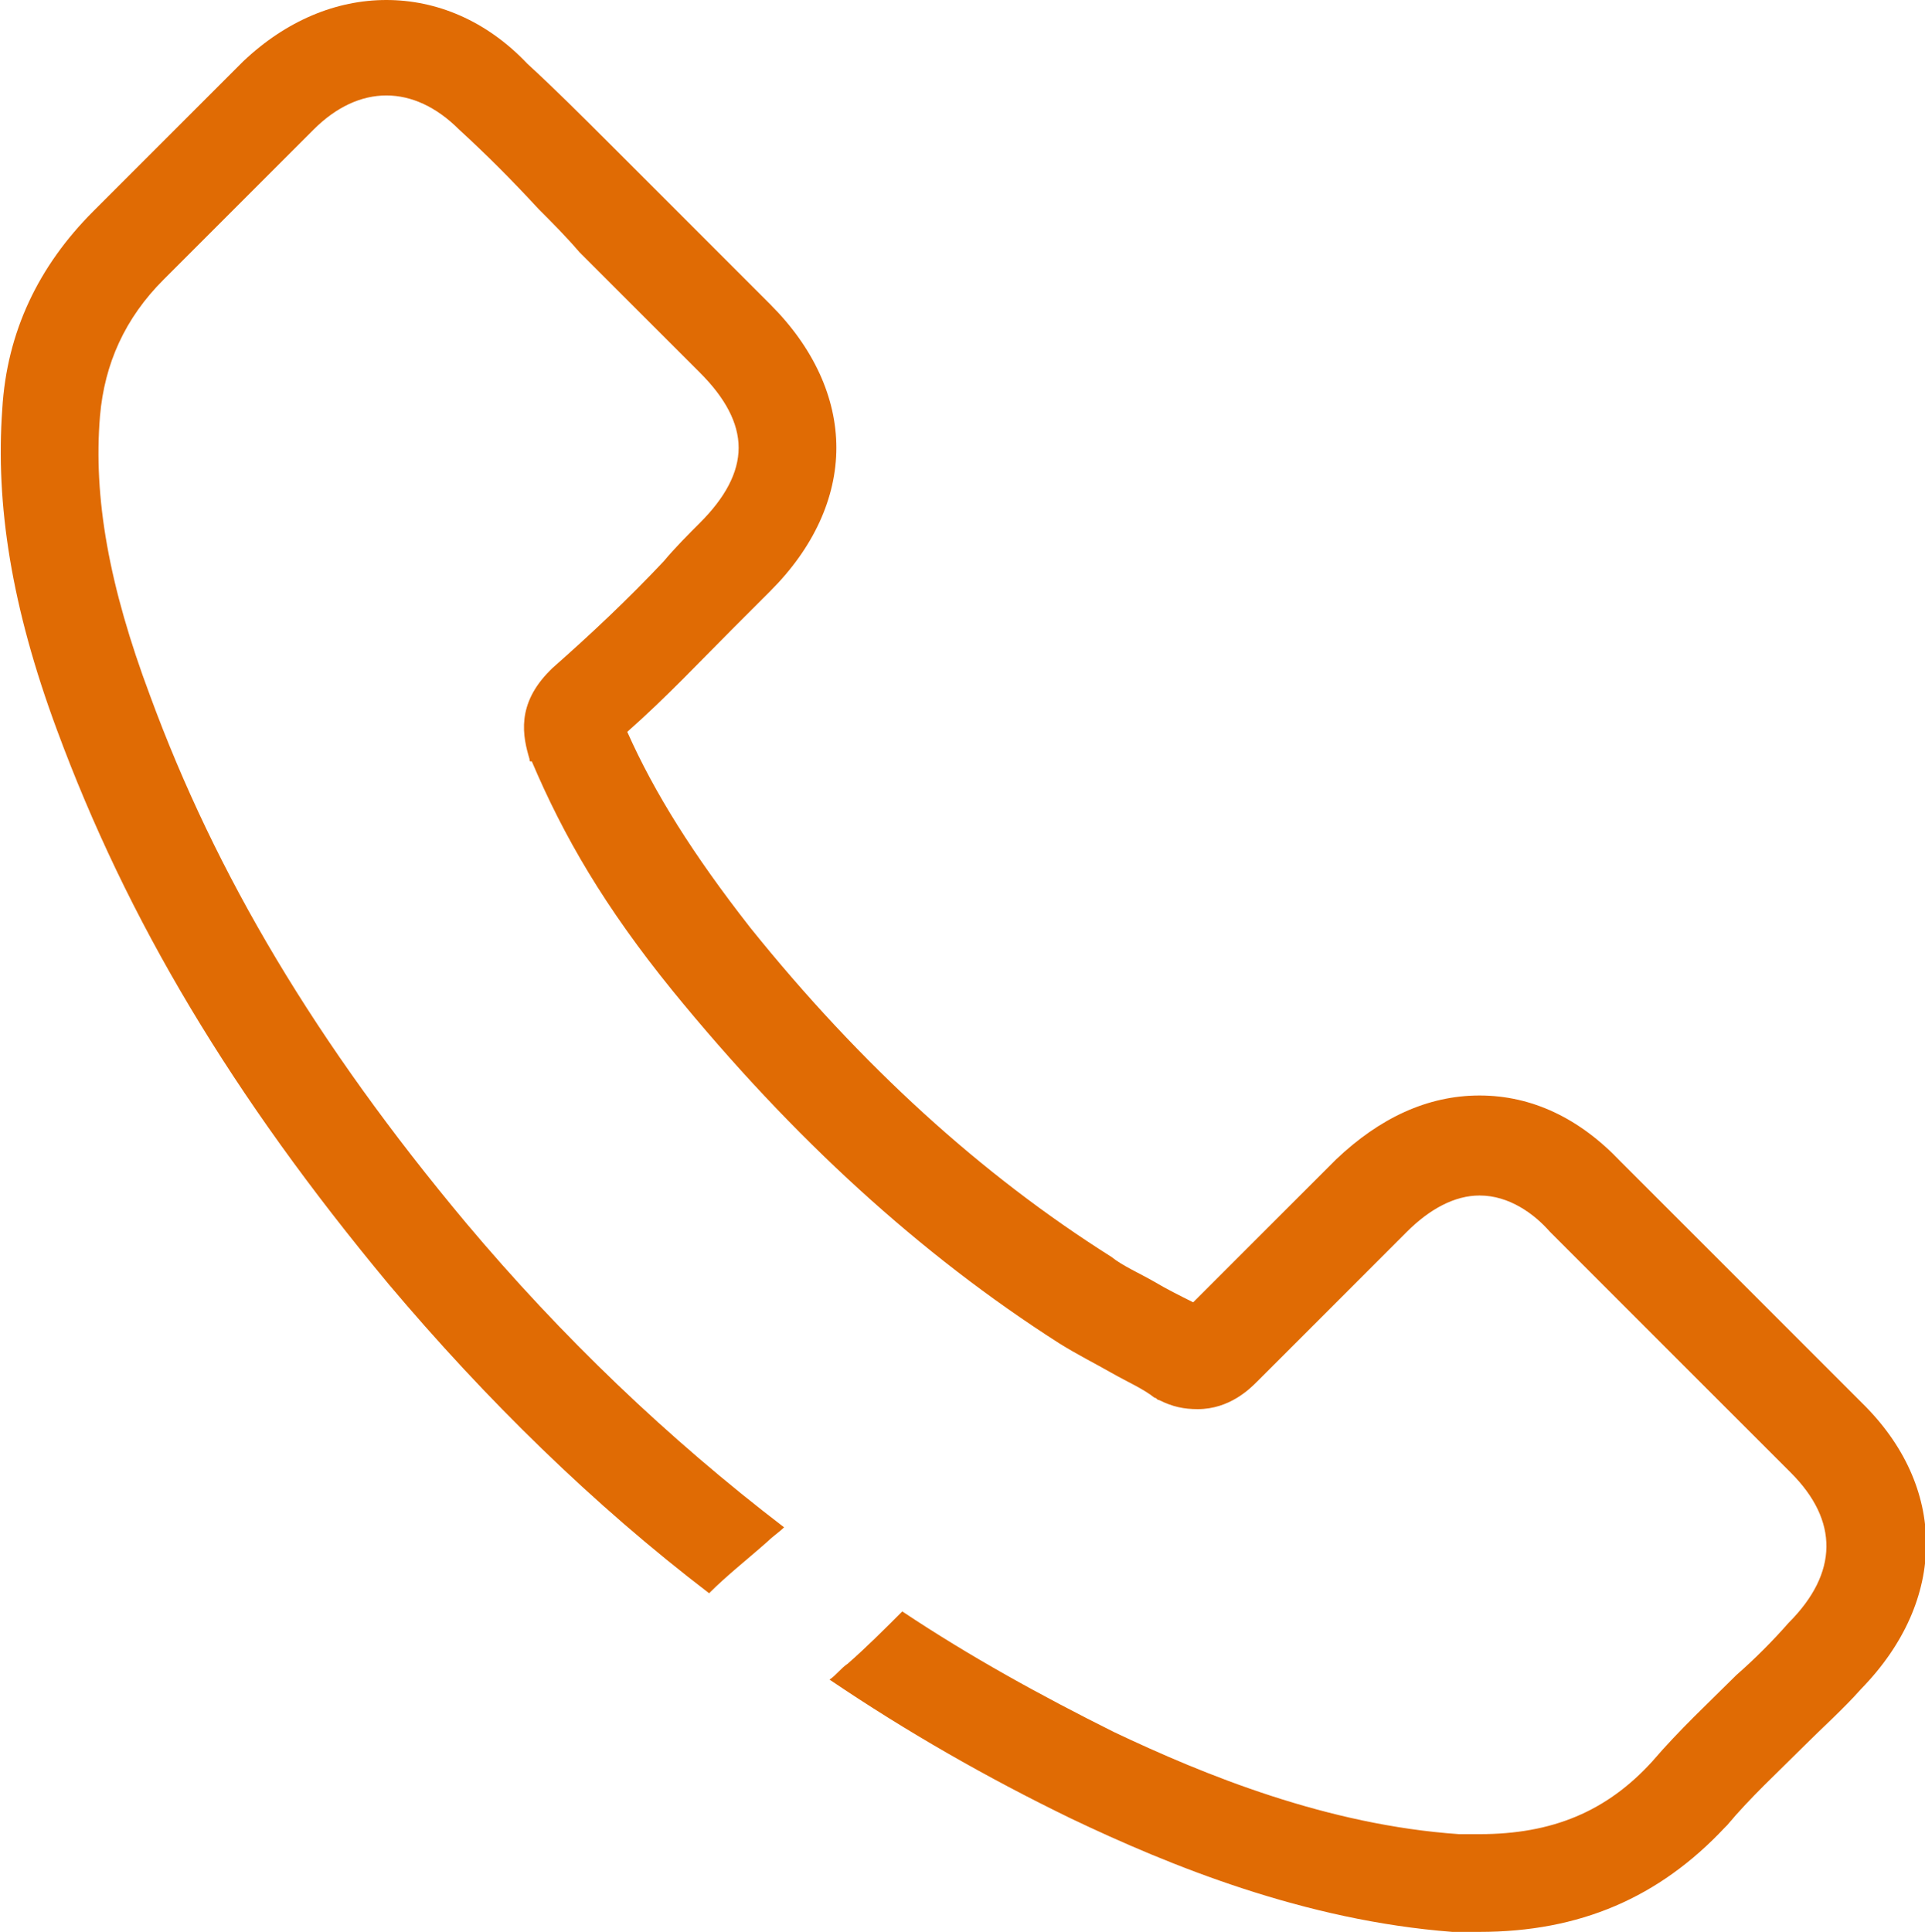 <?xml version="1.0" encoding="utf-8"?>
<!-- Generator: Adobe Illustrator 18.1.1, SVG Export Plug-In . SVG Version: 6.00 Build 0)  -->
<svg version="1.1" id="Слой_1" xmlns="http://www.w3.org/2000/svg" xmlns:xlink="http://www.w3.org/1999/xlink" x="0px" y="0px"
	 width="84.7px" height="85px" viewBox="0 0 84.7 85" style="enable-background:new 0 0 84.7 85;" xml:space="preserve">
<g>
	<path style="fill:#e06b04;" d="M81.9,61.7L71.3,51.1c-1.8-1.9-3.9-2.9-6.2-2.9c-2.3,0-4.4,1-6.3,2.8l-6.3,6.3
		c-0.6-0.3-1.2-0.6-1.7-0.9c-0.7-0.4-1.4-0.7-1.9-1.1c-5.7-3.6-11-8.4-15.9-14.5c-2.5-3.2-4.2-5.9-5.4-8.6c1.7-1.5,3.2-3.1,4.7-4.6
		c0.5-0.5,1.1-1.1,1.6-1.6c1.9-1.9,2.9-4.1,2.9-6.3s-1-4.4-2.9-6.3l-5.3-5.3c-0.6-0.6-1.2-1.2-1.8-1.8c-1.2-1.2-2.4-2.4-3.6-3.5
		C21.4,0.9,19.2,0,17,0c-2.2,0-4.4,0.9-6.3,2.7L4.1,9.3c-2.4,2.4-3.8,5.3-4,8.7c-0.3,4.2,0.4,8.7,2.4,14.1
		c3.1,8.4,7.7,16.1,14.6,24.4c4.3,5.1,9,9.7,14.1,13.6c0.8-0.8,1.7-1.5,2.6-2.3c0.2-0.2,0.5-0.4,0.7-0.6c-5.1-3.9-9.8-8.4-14-13.4
		c-6.6-7.9-11-15.3-13.9-23.2c-1.8-4.8-2.5-8.7-2.2-12.3c0.2-2.3,1.1-4.3,2.8-6l6.6-6.6c1-1,2.1-1.5,3.2-1.5c1.1,0,2.2,0.5,3.2,1.5
		c1.2,1.1,2.3,2.2,3.5,3.5c0.6,0.6,1.2,1.2,1.8,1.9l5.3,5.3c1.1,1.1,1.7,2.2,1.7,3.3c0,1.1-0.6,2.2-1.7,3.3
		c-0.5,0.5-1.1,1.1-1.6,1.7c-1.6,1.7-3.2,3.2-4.9,4.7c0,0-0.1,0.1-0.1,0.1c-1.5,1.5-1.2,2.9-0.9,3.9c0,0.1,0,0.1,0.1,0.1
		c1.4,3.3,3.2,6.4,6.2,10.1c5.3,6.5,10.9,11.6,17,15.5c0.8,0.5,1.6,0.9,2.3,1.3c0.7,0.4,1.4,0.7,1.9,1.1c0.1,0,0.1,0.1,0.2,0.1
		c0.6,0.3,1.1,0.4,1.7,0.4c1.4,0,2.3-0.9,2.6-1.2l6.6-6.6c1-1,2.1-1.6,3.2-1.6c1.3,0,2.4,0.8,3.1,1.6l10.6,10.6
		c2.1,2.1,2.1,4.4-0.1,6.6c-0.7,0.8-1.5,1.6-2.3,2.3c-1.2,1.2-2.5,2.4-3.7,3.8c-2,2.2-4.4,3.2-7.6,3.2c-0.3,0-0.6,0-0.9,0
		c-5.8-0.4-11.2-2.6-15.2-4.5c-3.2-1.6-6.3-3.3-9.3-5.3c-0.8,0.8-1.6,1.6-2.4,2.3c-0.3,0.2-0.5,0.5-0.8,0.7
		c3.4,2.3,6.9,4.3,10.6,6.1c4.4,2.1,10.3,4.5,16.8,5c0.4,0,0.8,0,1.2,0c4.4,0,7.9-1.5,10.8-4.6c0,0,0.1-0.1,0.1-0.1
		c1-1.2,2.2-2.3,3.4-3.5c0.8-0.8,1.7-1.6,2.5-2.5C85.7,70.4,85.7,65.4,81.9,61.7z"/>
</g>
</svg>
